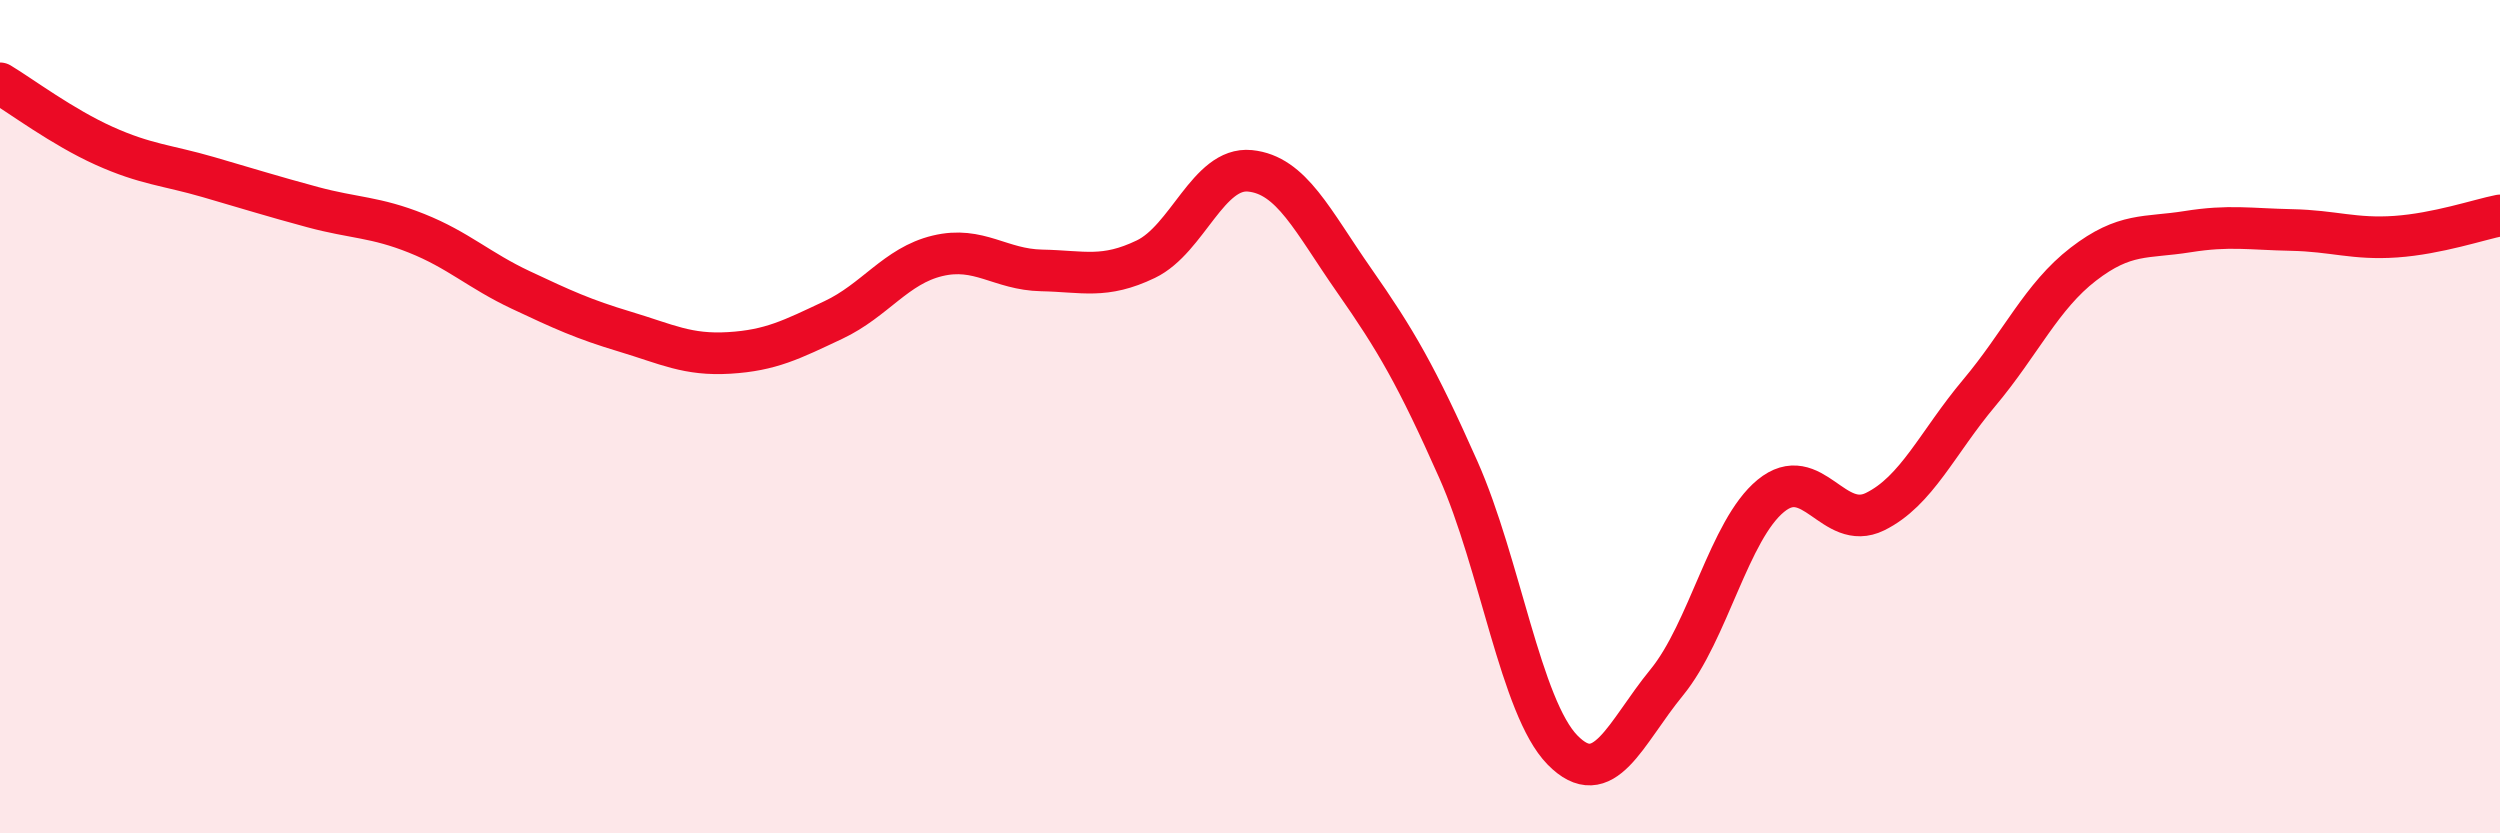 
    <svg width="60" height="20" viewBox="0 0 60 20" xmlns="http://www.w3.org/2000/svg">
      <path
        d="M 0,2 C 0.5,2.3 1.5,3.05 2.5,3.5 C 3.5,3.95 4,3.96 5,4.25 C 6,4.54 6.5,4.7 7.5,4.97 C 8.5,5.24 9,5.2 10,5.6 C 11,6 11.5,6.49 12.5,6.96 C 13.5,7.43 14,7.66 15,7.96 C 16,8.26 16.5,8.53 17.5,8.47 C 18.5,8.41 19,8.15 20,7.68 C 21,7.21 21.5,6.38 22.5,6.14 C 23.5,5.9 24,6.47 25,6.49 C 26,6.51 26.5,6.7 27.5,6.22 C 28.5,5.74 29,4 30,4.1 C 31,4.2 31.5,5.3 32.5,6.73 C 33.5,8.16 34,9.02 35,11.27 C 36,13.52 36.5,16.98 37.5,18 C 38.5,19.02 39,17.6 40,16.38 C 41,15.16 41.5,12.72 42.5,11.9 C 43.5,11.08 44,12.77 45,12.28 C 46,11.79 46.5,10.62 47.5,9.43 C 48.5,8.24 49,7.11 50,6.34 C 51,5.57 51.5,5.72 52.5,5.56 C 53.5,5.4 54,5.5 55,5.52 C 56,5.54 56.5,5.75 57.5,5.68 C 58.5,5.61 59.5,5.27 60,5.17L60 20L0 20Z"
        fill="#EB0A25"
        opacity="0.1"
        stroke-linecap="round"
        stroke-linejoin="round"
      />
      <path
        d="M 0,2 C 0.5,2.3 1.5,3.05 2.5,3.5 C 3.5,3.95 4,3.96 5,4.25 C 6,4.54 6.5,4.7 7.5,4.97 C 8.5,5.24 9,5.2 10,5.6 C 11,6 11.5,6.49 12.5,6.96 C 13.5,7.43 14,7.66 15,7.96 C 16,8.26 16.5,8.53 17.5,8.47 C 18.5,8.41 19,8.15 20,7.68 C 21,7.21 21.5,6.38 22.5,6.14 C 23.5,5.9 24,6.47 25,6.49 C 26,6.51 26.5,6.7 27.5,6.22 C 28.5,5.74 29,4 30,4.1 C 31,4.2 31.5,5.3 32.5,6.73 C 33.5,8.16 34,9.02 35,11.27 C 36,13.52 36.5,16.98 37.5,18 C 38.5,19.02 39,17.6 40,16.38 C 41,15.16 41.5,12.72 42.5,11.9 C 43.5,11.08 44,12.77 45,12.28 C 46,11.79 46.5,10.62 47.5,9.43 C 48.5,8.24 49,7.11 50,6.34 C 51,5.57 51.5,5.72 52.5,5.56 C 53.5,5.4 54,5.5 55,5.52 C 56,5.54 56.5,5.75 57.5,5.68 C 58.5,5.61 59.5,5.27 60,5.17"
        stroke="#EB0A25"
        stroke-width="1"
        fill="none"
        stroke-linecap="round"
        stroke-linejoin="round"
      />
    </svg>
  